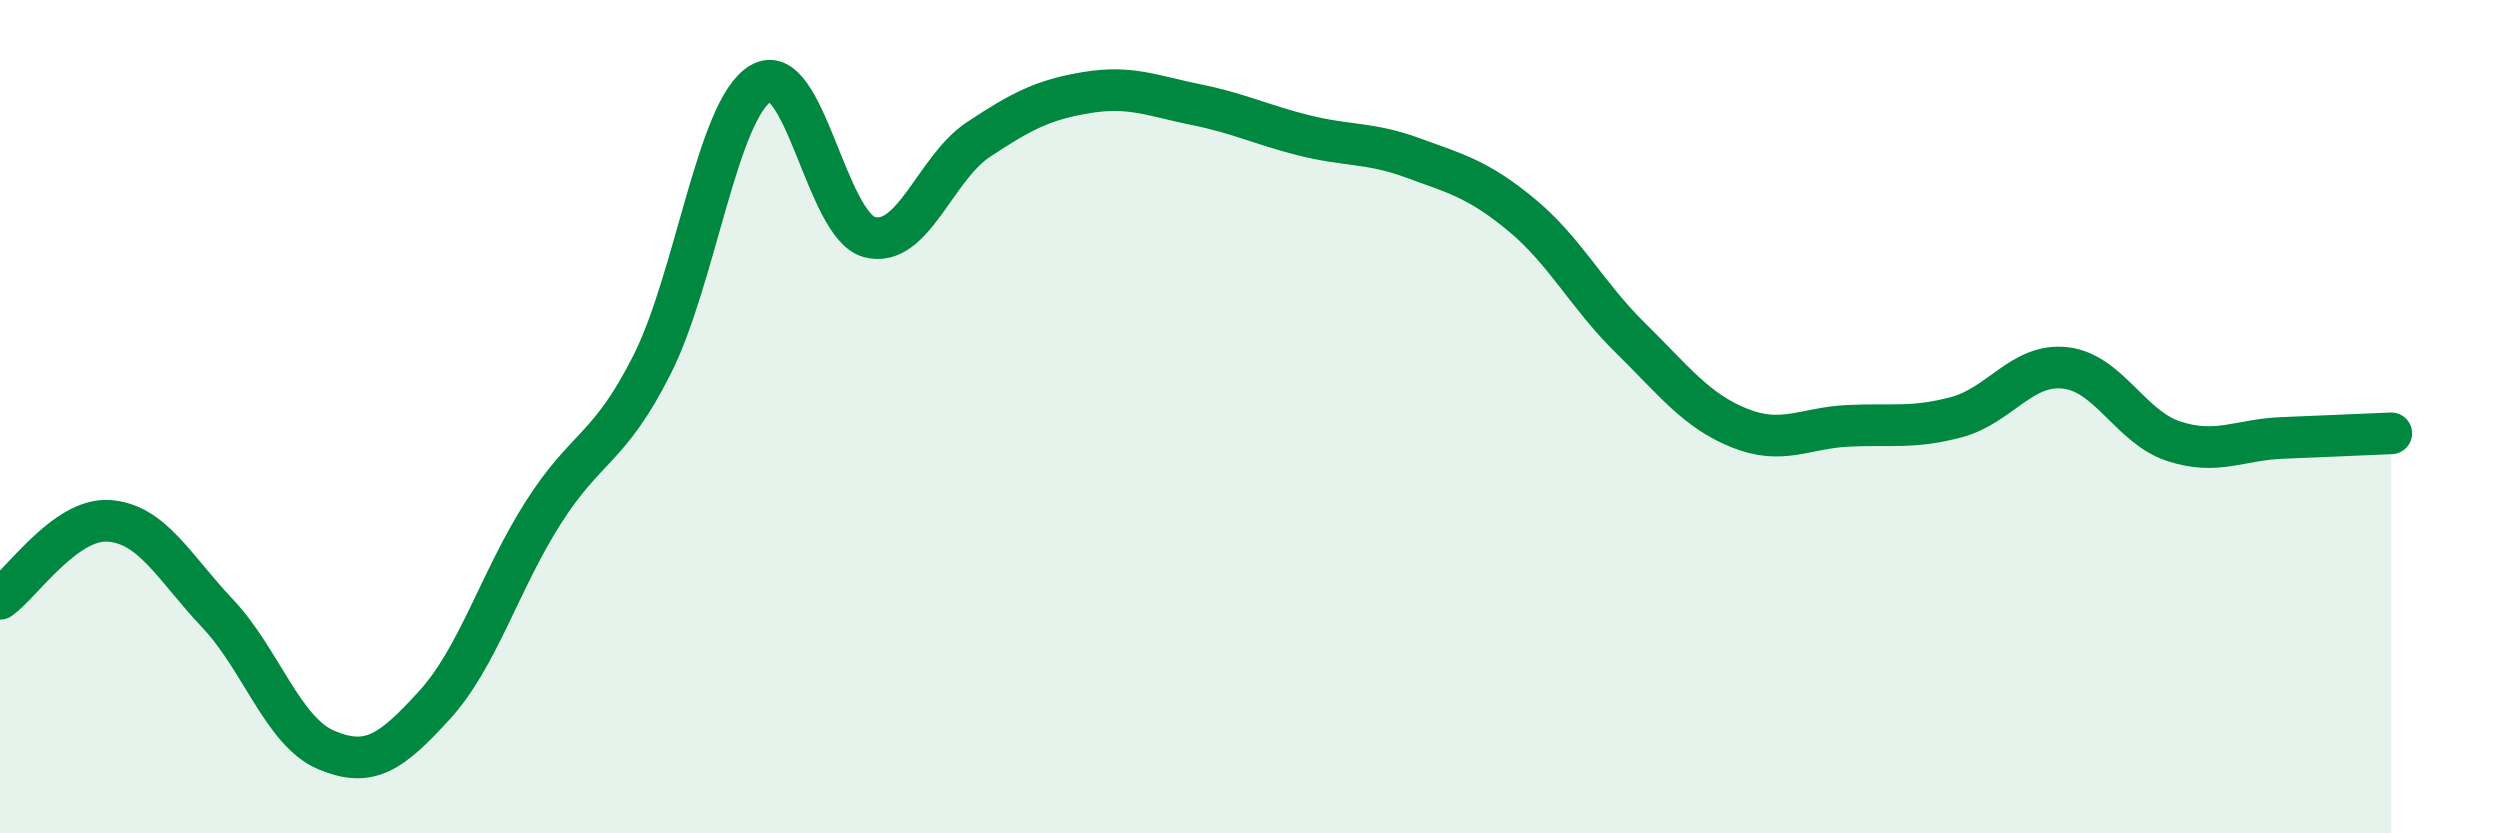 
    <svg width="60" height="20" viewBox="0 0 60 20" xmlns="http://www.w3.org/2000/svg">
      <path
        d="M 0,14.37 C 0.52,14 1.57,12.43 2.61,12.5 C 3.65,12.57 4.18,13.62 5.22,14.72 C 6.26,15.82 6.79,17.56 7.83,18 C 8.87,18.44 9.39,18.06 10.43,16.92 C 11.47,15.78 12,13.93 13.04,12.3 C 14.08,10.67 14.61,10.81 15.65,8.75 C 16.69,6.69 17.22,2.61 18.26,2 C 19.3,1.39 19.83,5.42 20.87,5.69 C 21.91,5.96 22.44,4.04 23.48,3.35 C 24.52,2.66 25.05,2.39 26.09,2.22 C 27.13,2.05 27.66,2.3 28.7,2.51 C 29.74,2.72 30.26,2.99 31.3,3.25 C 32.34,3.51 32.87,3.41 33.91,3.79 C 34.95,4.17 35.48,4.3 36.52,5.16 C 37.56,6.02 38.09,7.09 39.13,8.11 C 40.17,9.13 40.7,9.85 41.74,10.27 C 42.78,10.69 43.31,10.27 44.35,10.22 C 45.39,10.17 45.92,10.29 46.96,10.01 C 48,9.73 48.53,8.71 49.57,8.83 C 50.61,8.95 51.13,10.25 52.17,10.59 C 53.21,10.93 53.74,10.55 54.78,10.51 C 55.82,10.47 56.87,10.42 57.39,10.4L57.39 20L0 20Z"
        fill="#008740"
        opacity="0.1"
        stroke-linecap="round"
        stroke-linejoin="round"
      />
      <path
        d="M 0,14.37 C 0.52,14 1.57,12.43 2.61,12.5 C 3.65,12.57 4.18,13.62 5.22,14.72 C 6.26,15.82 6.79,17.56 7.83,18 C 8.87,18.44 9.39,18.06 10.43,16.92 C 11.47,15.78 12,13.93 13.04,12.3 C 14.08,10.67 14.61,10.81 15.65,8.75 C 16.69,6.69 17.22,2.61 18.26,2 C 19.3,1.39 19.83,5.42 20.87,5.69 C 21.91,5.96 22.44,4.04 23.48,3.35 C 24.52,2.66 25.05,2.39 26.09,2.22 C 27.13,2.05 27.66,2.3 28.7,2.51 C 29.74,2.72 30.26,2.99 31.3,3.25 C 32.34,3.51 32.87,3.41 33.91,3.79 C 34.95,4.17 35.48,4.3 36.52,5.16 C 37.56,6.02 38.09,7.09 39.13,8.11 C 40.17,9.13 40.7,9.85 41.74,10.27 C 42.78,10.69 43.31,10.27 44.35,10.22 C 45.39,10.17 45.92,10.29 46.96,10.01 C 48,9.73 48.53,8.71 49.57,8.83 C 50.61,8.95 51.13,10.25 52.17,10.59 C 53.21,10.93 53.74,10.55 54.78,10.51 C 55.82,10.47 56.87,10.42 57.39,10.4"
        stroke="#008740"
        stroke-width="1"
        fill="none"
        stroke-linecap="round"
        stroke-linejoin="round"
      />
    </svg>
  